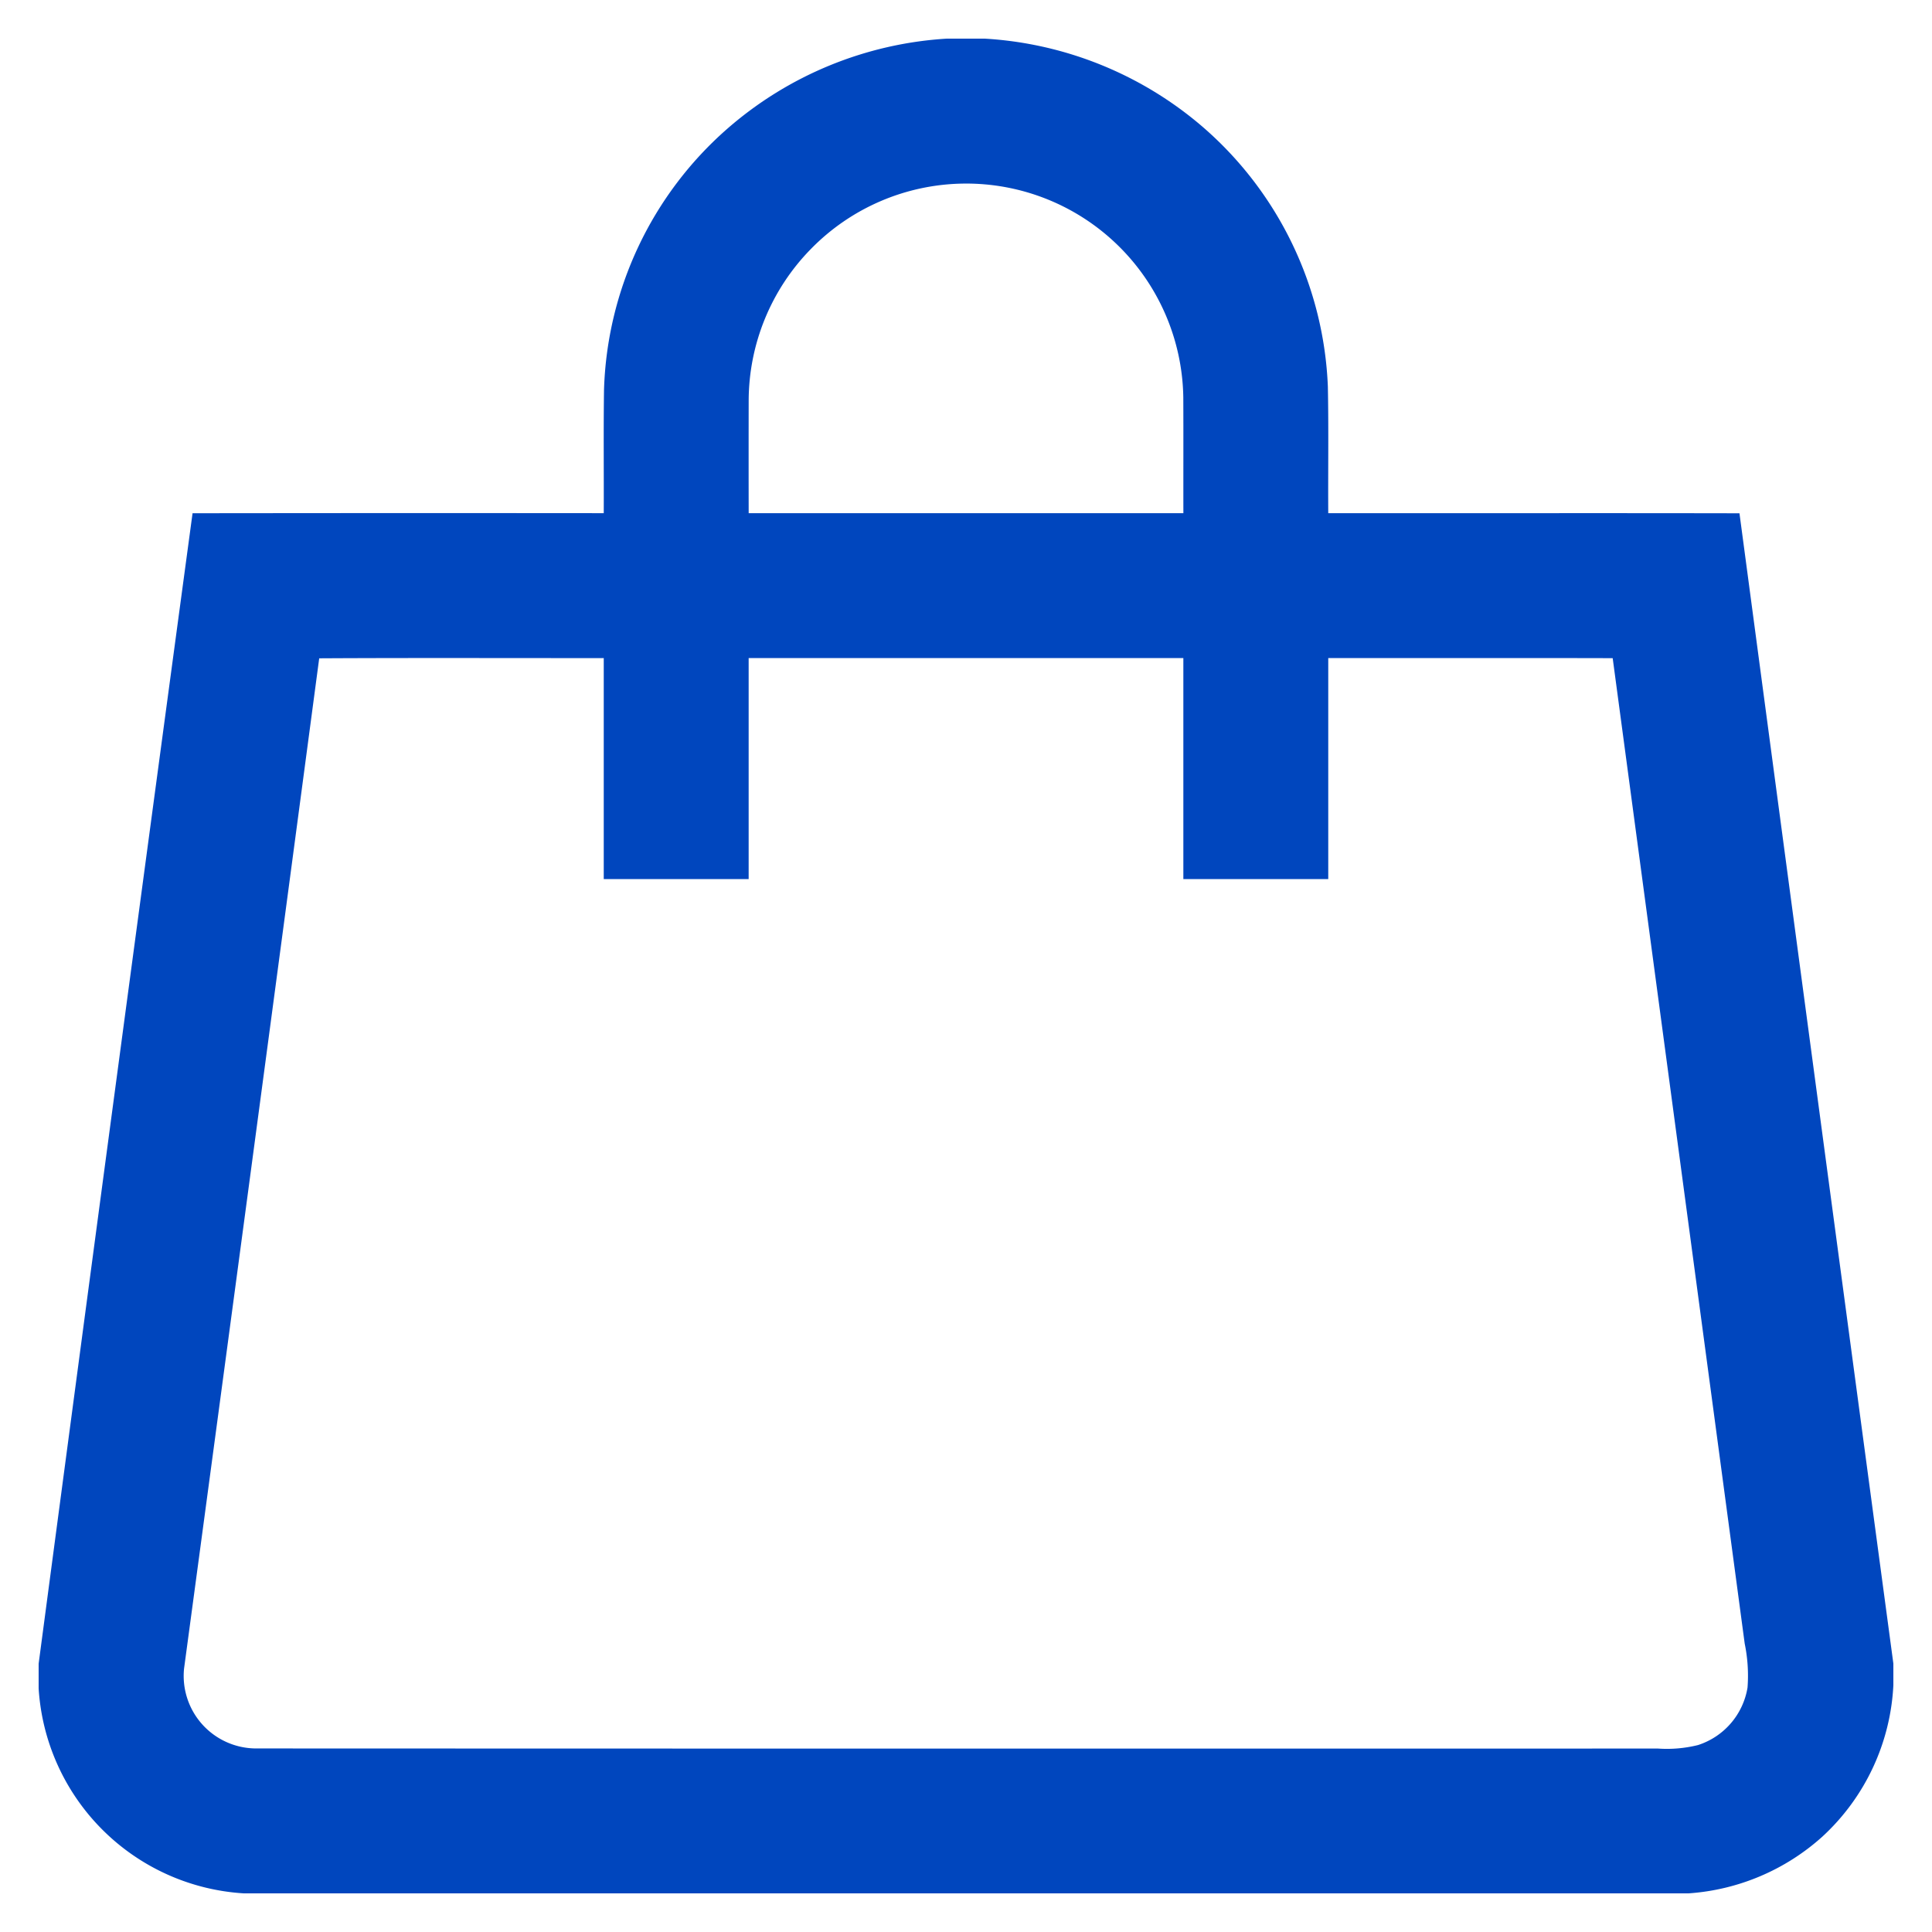 <svg xmlns="http://www.w3.org/2000/svg" xmlns:xlink="http://www.w3.org/1999/xlink" width="150" height="150" viewBox="0 0 150 150">
  <defs>
    <clipPath id="clip-Icon_1_1">
      <rect width="150" height="150"/>
    </clipPath>
  </defs>
  <g id="Icon_1_1" data-name="Icon 1 – 1" clip-path="url(#clip-Icon_1_1)">
    <g id="_000000ff" data-name="#000000ff" transform="translate(3 3)">
      <path id="Path_70" data-name="Path 70" d="M70.507,0H73.46A28.508,28.508,0,0,1,90.416,6.885a28.157,28.157,0,0,1,9.678,20.107c.067,3.282.011,6.567.031,9.852,10.642.008,21.285-.014,31.927.008Q138.005,81.508,144,126.16v1.685a17.117,17.117,0,0,1-5.518,11.756A17.294,17.294,0,0,1,128.1,144H15.927A17,17,0,0,1,0,128.09v-1.921Q5.919,81.5,11.95,36.849q15.96-.021,31.925-.006c.014-3.189-.025-6.379.02-9.565A28.067,28.067,0,0,1,53.443,7.017,28.532,28.532,0,0,1,70.507,0M59.948,16.341a16.878,16.878,0,0,0-4.821,11.768q-.008,4.366,0,8.736h33.75c-.006-3,.008-6-.006-8.992A16.856,16.856,0,0,0,59.948,16.341M21.783,48.111q-5.21,39.222-10.493,78.438a5.633,5.633,0,0,0,5.583,6.2q54.426.021,108.849.008a10.029,10.029,0,0,0,3.108-.27,5.653,5.653,0,0,0,3.848-4.466,12.3,12.3,0,0,0-.219-3.409Q127.336,86.356,122.209,48.1c-7.36-.02-14.723,0-22.084-.008V65.25H88.875q0-8.577,0-17.156H55.125q0,8.577,0,17.156H43.875q0-8.577,0-17.156C36.509,48.1,29.146,48.071,21.783,48.111Z" fill="#0046be"/>
    </g>
  </g>
</svg>
